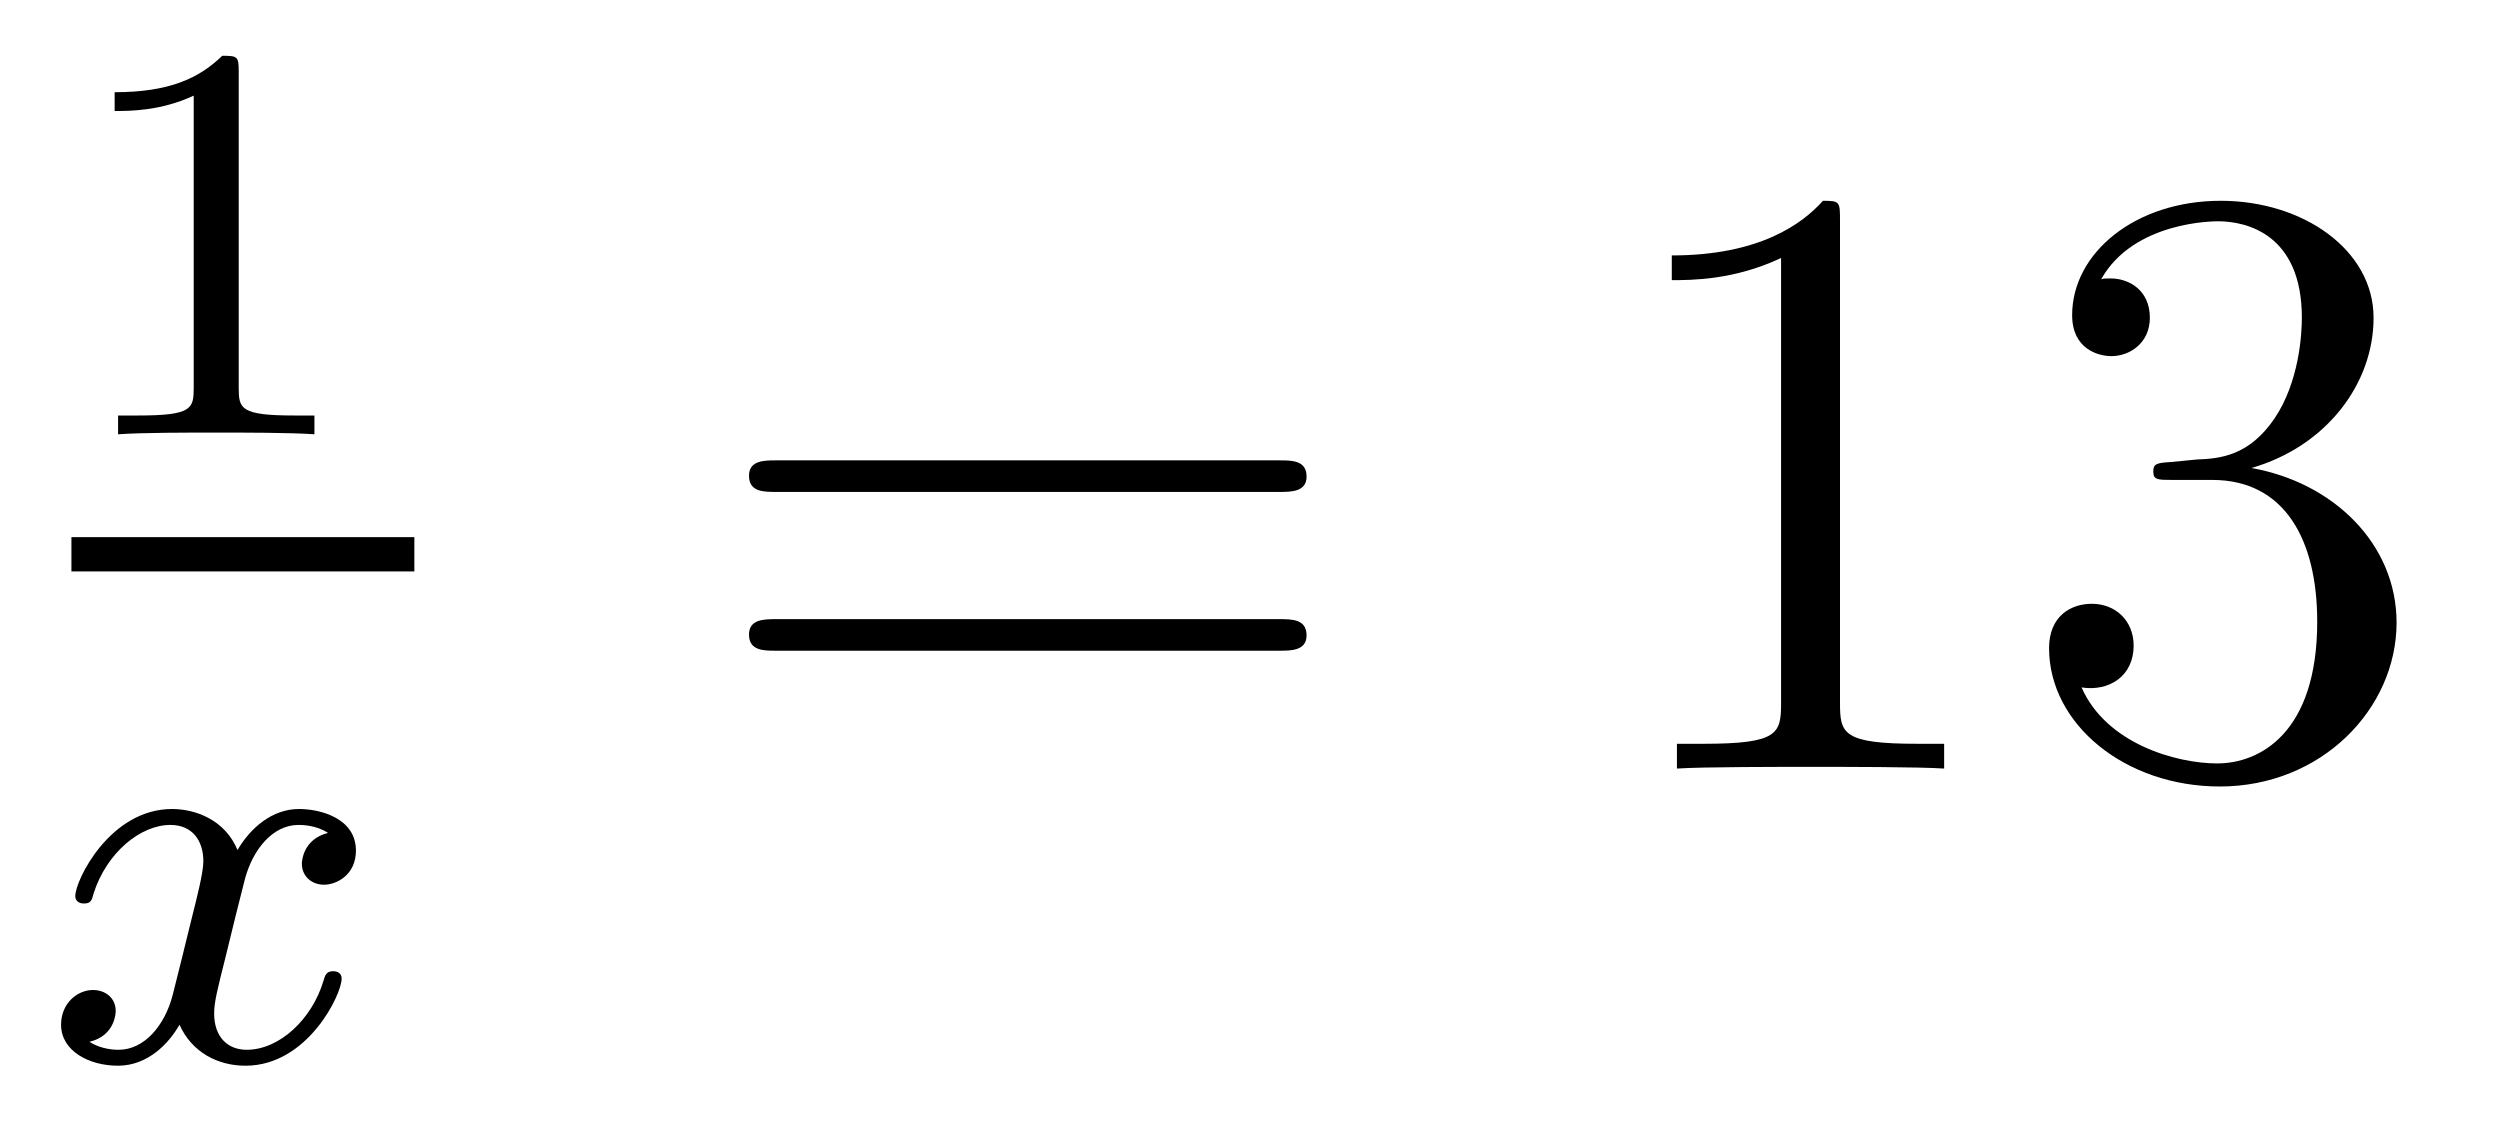 <?xml version='1.0'?>
<!-- This file was generated by dvisvgm 1.14.1 -->
<svg height='16pt' version='1.1' viewBox='0 -16 35 16' width='35pt' xmlns='http://www.w3.org/2000/svg' xmlns:xlink='http://www.w3.org/1999/xlink'>
<g id='page1'>
<g transform='matrix(1 0 0 1 -129 649)'>
<path d='M132.342 -663.996C132.342 -664.211 132.326 -664.219 132.111 -664.219C131.784 -663.9 131.362 -663.709 130.605 -663.709V-663.446C130.82 -663.446 131.25 -663.446 131.712 -663.661V-659.573C131.712 -659.278 131.689 -659.183 130.932 -659.183H130.653V-658.92C130.979 -658.944 131.665 -658.944 132.023 -658.944C132.382 -658.944 133.075 -658.944 133.402 -658.92V-659.183H133.123C132.366 -659.183 132.342 -659.278 132.342 -659.573V-663.996Z' fill-rule='evenodd'/>
<path d='M130 -657H134.801V-657.48H130'/>
<path d='M133.592 -653.339C133.242 -653.252 133.226 -652.941 133.226 -652.909C133.226 -652.734 133.361 -652.614 133.536 -652.614S133.983 -652.75 133.983 -653.092C133.983 -653.547 133.481 -653.674 133.186 -653.674C132.811 -653.674 132.508 -653.411 132.325 -653.1C132.15 -653.523 131.736 -653.674 131.409 -653.674C130.54 -653.674 130.054 -652.678 130.054 -652.455C130.054 -652.383 130.11 -652.351 130.174 -652.351C130.269 -652.351 130.285 -652.391 130.309 -652.487C130.493 -653.068 130.971 -653.451 131.385 -653.451C131.696 -653.451 131.847 -653.228 131.847 -652.941C131.847 -652.782 131.752 -652.415 131.688 -652.16C131.632 -651.929 131.457 -651.22 131.417 -651.068C131.305 -650.638 131.018 -650.303 130.66 -650.303C130.628 -650.303 130.421 -650.303 130.253 -650.415C130.62 -650.502 130.62 -650.837 130.62 -650.845C130.62 -651.028 130.477 -651.14 130.301 -651.14C130.086 -651.14 129.855 -650.957 129.855 -650.654C129.855 -650.287 130.245 -650.08 130.652 -650.08C131.074 -650.08 131.369 -650.399 131.513 -650.654C131.688 -650.263 132.054 -650.08 132.437 -650.08C133.305 -650.08 133.783 -651.076 133.783 -651.299C133.783 -651.379 133.72 -651.403 133.664 -651.403C133.568 -651.403 133.552 -651.347 133.528 -651.267C133.369 -650.734 132.915 -650.303 132.453 -650.303C132.19 -650.303 131.998 -650.479 131.998 -650.813C131.998 -650.973 132.046 -651.156 132.158 -651.602C132.214 -651.841 132.389 -652.542 132.429 -652.694C132.54 -653.108 132.819 -653.451 133.178 -653.451C133.218 -653.451 133.425 -653.451 133.592 -653.339Z' fill-rule='evenodd'/>
<path d='M146.909 -658.113C147.076 -658.113 147.292 -658.113 147.292 -658.328C147.292 -658.555 147.088 -658.555 146.909 -658.555H139.868C139.701 -658.555 139.486 -658.555 139.486 -658.34C139.486 -658.113 139.689 -658.113 139.868 -658.113H146.909ZM146.909 -655.89C147.076 -655.89 147.292 -655.89 147.292 -656.105C147.292 -656.332 147.088 -656.332 146.909 -656.332H139.868C139.701 -656.332 139.486 -656.332 139.486 -656.117C139.486 -655.89 139.689 -655.89 139.868 -655.89H146.909Z' fill-rule='evenodd'/>
<path d='M154.76 -661.902C154.76 -662.178 154.76 -662.189 154.521 -662.189C154.234 -661.867 153.636 -661.424 152.405 -661.424V-661.078C152.68 -661.078 153.278 -661.078 153.935 -661.388V-655.16C153.935 -654.73 153.899 -654.587 152.847 -654.587H152.477V-654.24C152.799 -654.264 153.959 -654.264 154.353 -654.264C154.748 -654.264 155.896 -654.264 156.218 -654.24V-654.587H155.848C154.796 -654.587 154.76 -654.73 154.76 -655.16V-661.902ZM159.397 -658.532C159.193 -658.52 159.146 -658.507 159.146 -658.4C159.146 -658.281 159.206 -658.281 159.421 -658.281H159.971C160.986 -658.281 161.441 -657.444 161.441 -656.296C161.441 -654.73 160.628 -654.312 160.042 -654.312C159.468 -654.312 158.488 -654.587 158.142 -655.376C158.524 -655.316 158.871 -655.531 158.871 -655.961C158.871 -656.308 158.62 -656.547 158.285 -656.547C157.998 -656.547 157.687 -656.38 157.687 -655.926C157.687 -654.862 158.751 -653.989 160.078 -653.989C161.501 -653.989 162.552 -655.077 162.552 -656.284C162.552 -657.384 161.668 -658.245 160.52 -658.448C161.56 -658.747 162.23 -659.619 162.23 -660.552C162.23 -661.496 161.25 -662.189 160.09 -662.189C158.895 -662.189 158.01 -661.46 158.01 -660.588C158.01 -660.109 158.381 -660.014 158.56 -660.014C158.811 -660.014 159.098 -660.193 159.098 -660.552C159.098 -660.934 158.811 -661.102 158.548 -661.102C158.476 -661.102 158.452 -661.102 158.416 -661.09C158.871 -661.902 159.994 -661.902 160.054 -661.902C160.449 -661.902 161.226 -661.723 161.226 -660.552C161.226 -660.325 161.19 -659.655 160.843 -659.141C160.485 -658.615 160.078 -658.579 159.755 -658.567L159.397 -658.532Z' fill-rule='evenodd'/>
</g>
</g>
</svg>
